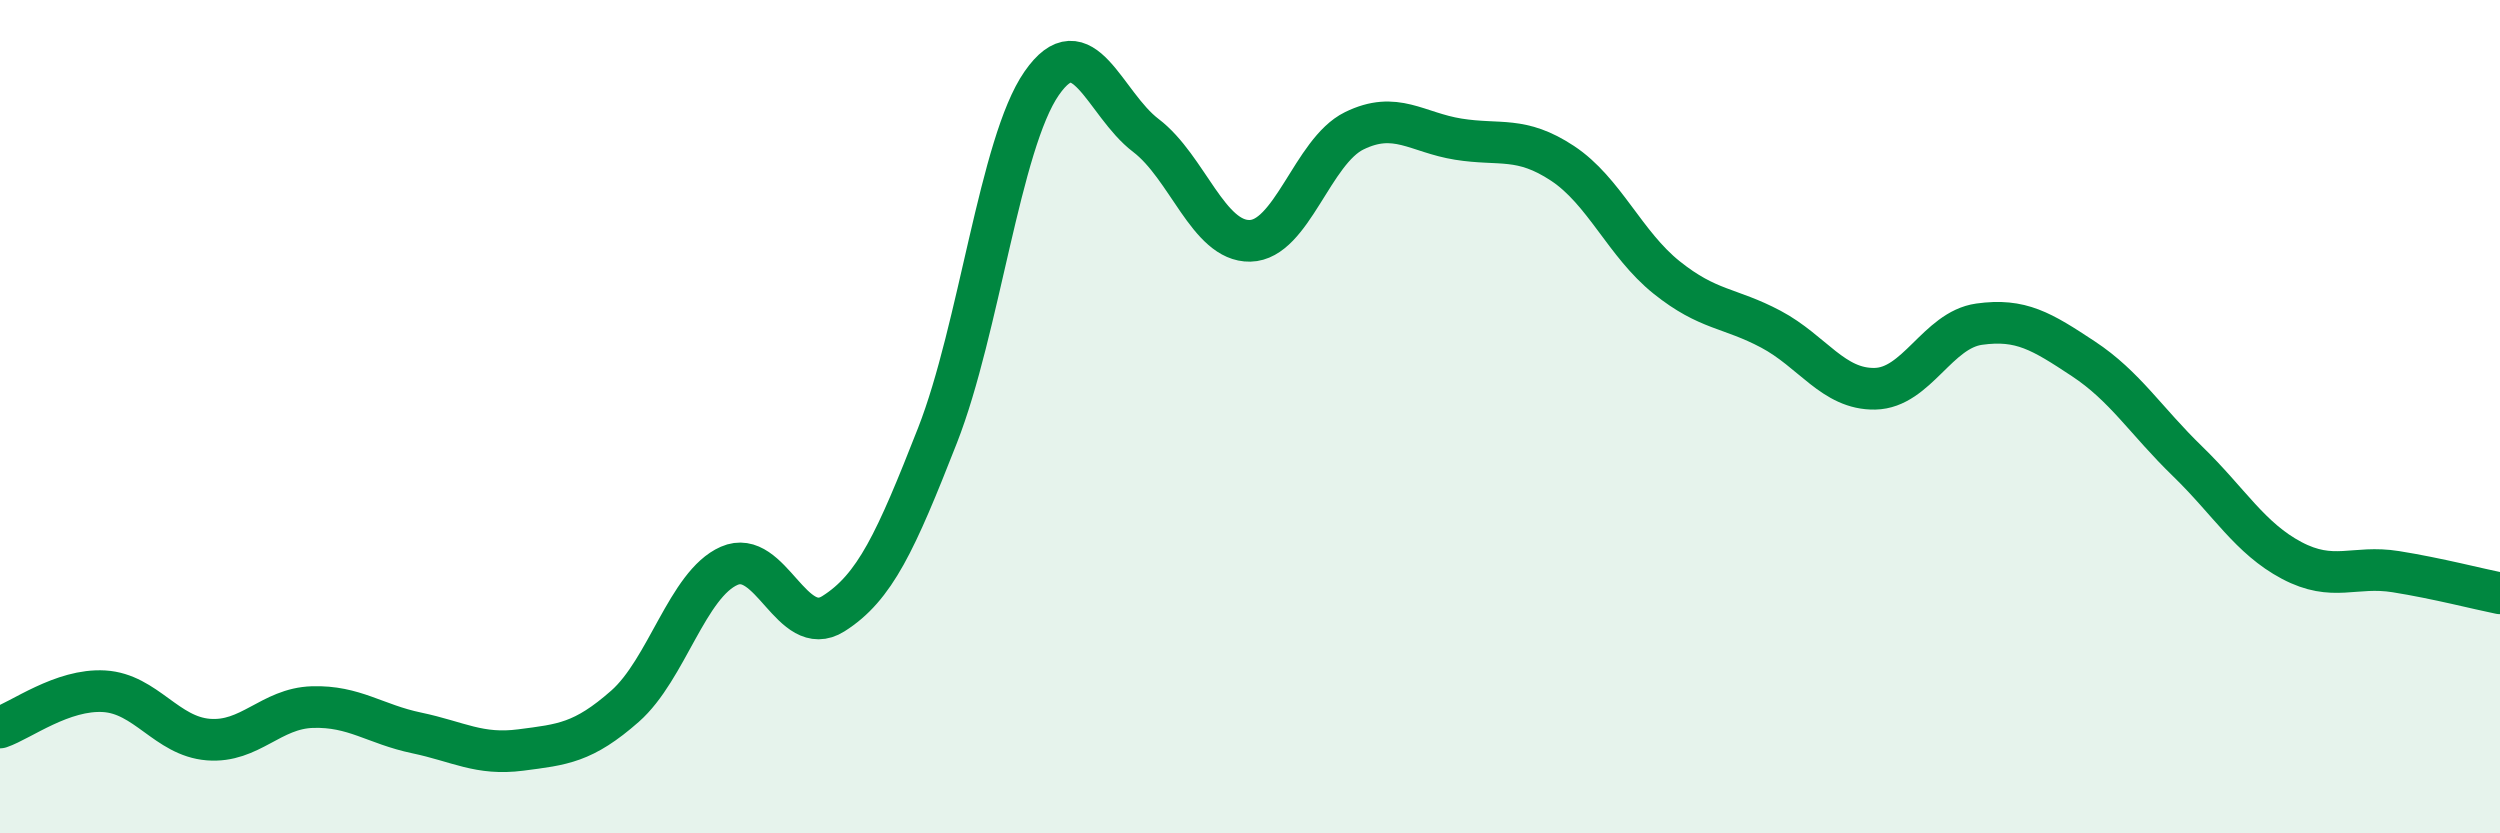 
    <svg width="60" height="20" viewBox="0 0 60 20" xmlns="http://www.w3.org/2000/svg">
      <path
        d="M 0,17.46 C 0.5,17.29 1.5,16.53 2.5,16.59 C 3.5,16.65 4,17.67 5,17.75 C 6,17.83 6.5,17 7.5,16.97 C 8.5,16.94 9,17.38 10,17.59 C 11,17.8 11.5,18.13 12.5,18 C 13.5,17.87 14,17.83 15,16.95 C 16,16.07 16.5,14.02 17.5,13.58 C 18.5,13.14 19,15.36 20,14.73 C 21,14.1 21.5,13 22.5,10.45 C 23.5,7.9 24,3.44 25,2 C 26,0.56 26.5,2.49 27.5,3.25 C 28.5,4.01 29,5.8 30,5.78 C 31,5.76 31.5,3.63 32.5,3.14 C 33.5,2.65 34,3.18 35,3.34 C 36,3.5 36.5,3.26 37.5,3.92 C 38.5,4.58 39,5.86 40,6.66 C 41,7.46 41.5,7.37 42.5,7.9 C 43.5,8.43 44,9.35 45,9.33 C 46,9.31 46.5,7.92 47.5,7.78 C 48.5,7.64 49,7.95 50,8.61 C 51,9.27 51.5,10.1 52.5,11.07 C 53.5,12.04 54,12.92 55,13.45 C 56,13.98 56.5,13.56 57.5,13.72 C 58.5,13.88 59.5,14.14 60,14.24L60 20L0 20Z"
        fill="#008740"
        opacity="0.1"
        stroke-linecap="round"
        stroke-linejoin="round"
      />
      <path
        d="M 0,17.46 C 0.5,17.29 1.5,16.53 2.5,16.59 C 3.5,16.65 4,17.67 5,17.75 C 6,17.83 6.5,17 7.5,16.97 C 8.5,16.94 9,17.38 10,17.59 C 11,17.8 11.5,18.13 12.5,18 C 13.5,17.87 14,17.83 15,16.95 C 16,16.07 16.5,14.02 17.5,13.58 C 18.5,13.14 19,15.36 20,14.73 C 21,14.1 21.5,13 22.5,10.45 C 23.5,7.9 24,3.44 25,2 C 26,0.56 26.5,2.49 27.5,3.25 C 28.5,4.01 29,5.8 30,5.78 C 31,5.76 31.5,3.63 32.5,3.14 C 33.5,2.65 34,3.18 35,3.34 C 36,3.5 36.5,3.26 37.5,3.92 C 38.5,4.58 39,5.86 40,6.66 C 41,7.46 41.5,7.37 42.5,7.9 C 43.5,8.43 44,9.35 45,9.33 C 46,9.31 46.5,7.92 47.5,7.78 C 48.5,7.64 49,7.95 50,8.61 C 51,9.27 51.5,10.1 52.5,11.07 C 53.5,12.04 54,12.92 55,13.45 C 56,13.98 56.5,13.56 57.5,13.72 C 58.5,13.88 59.5,14.14 60,14.24"
        stroke="#008740"
        stroke-width="1"
        fill="none"
        stroke-linecap="round"
        stroke-linejoin="round"
      />
    </svg>
  